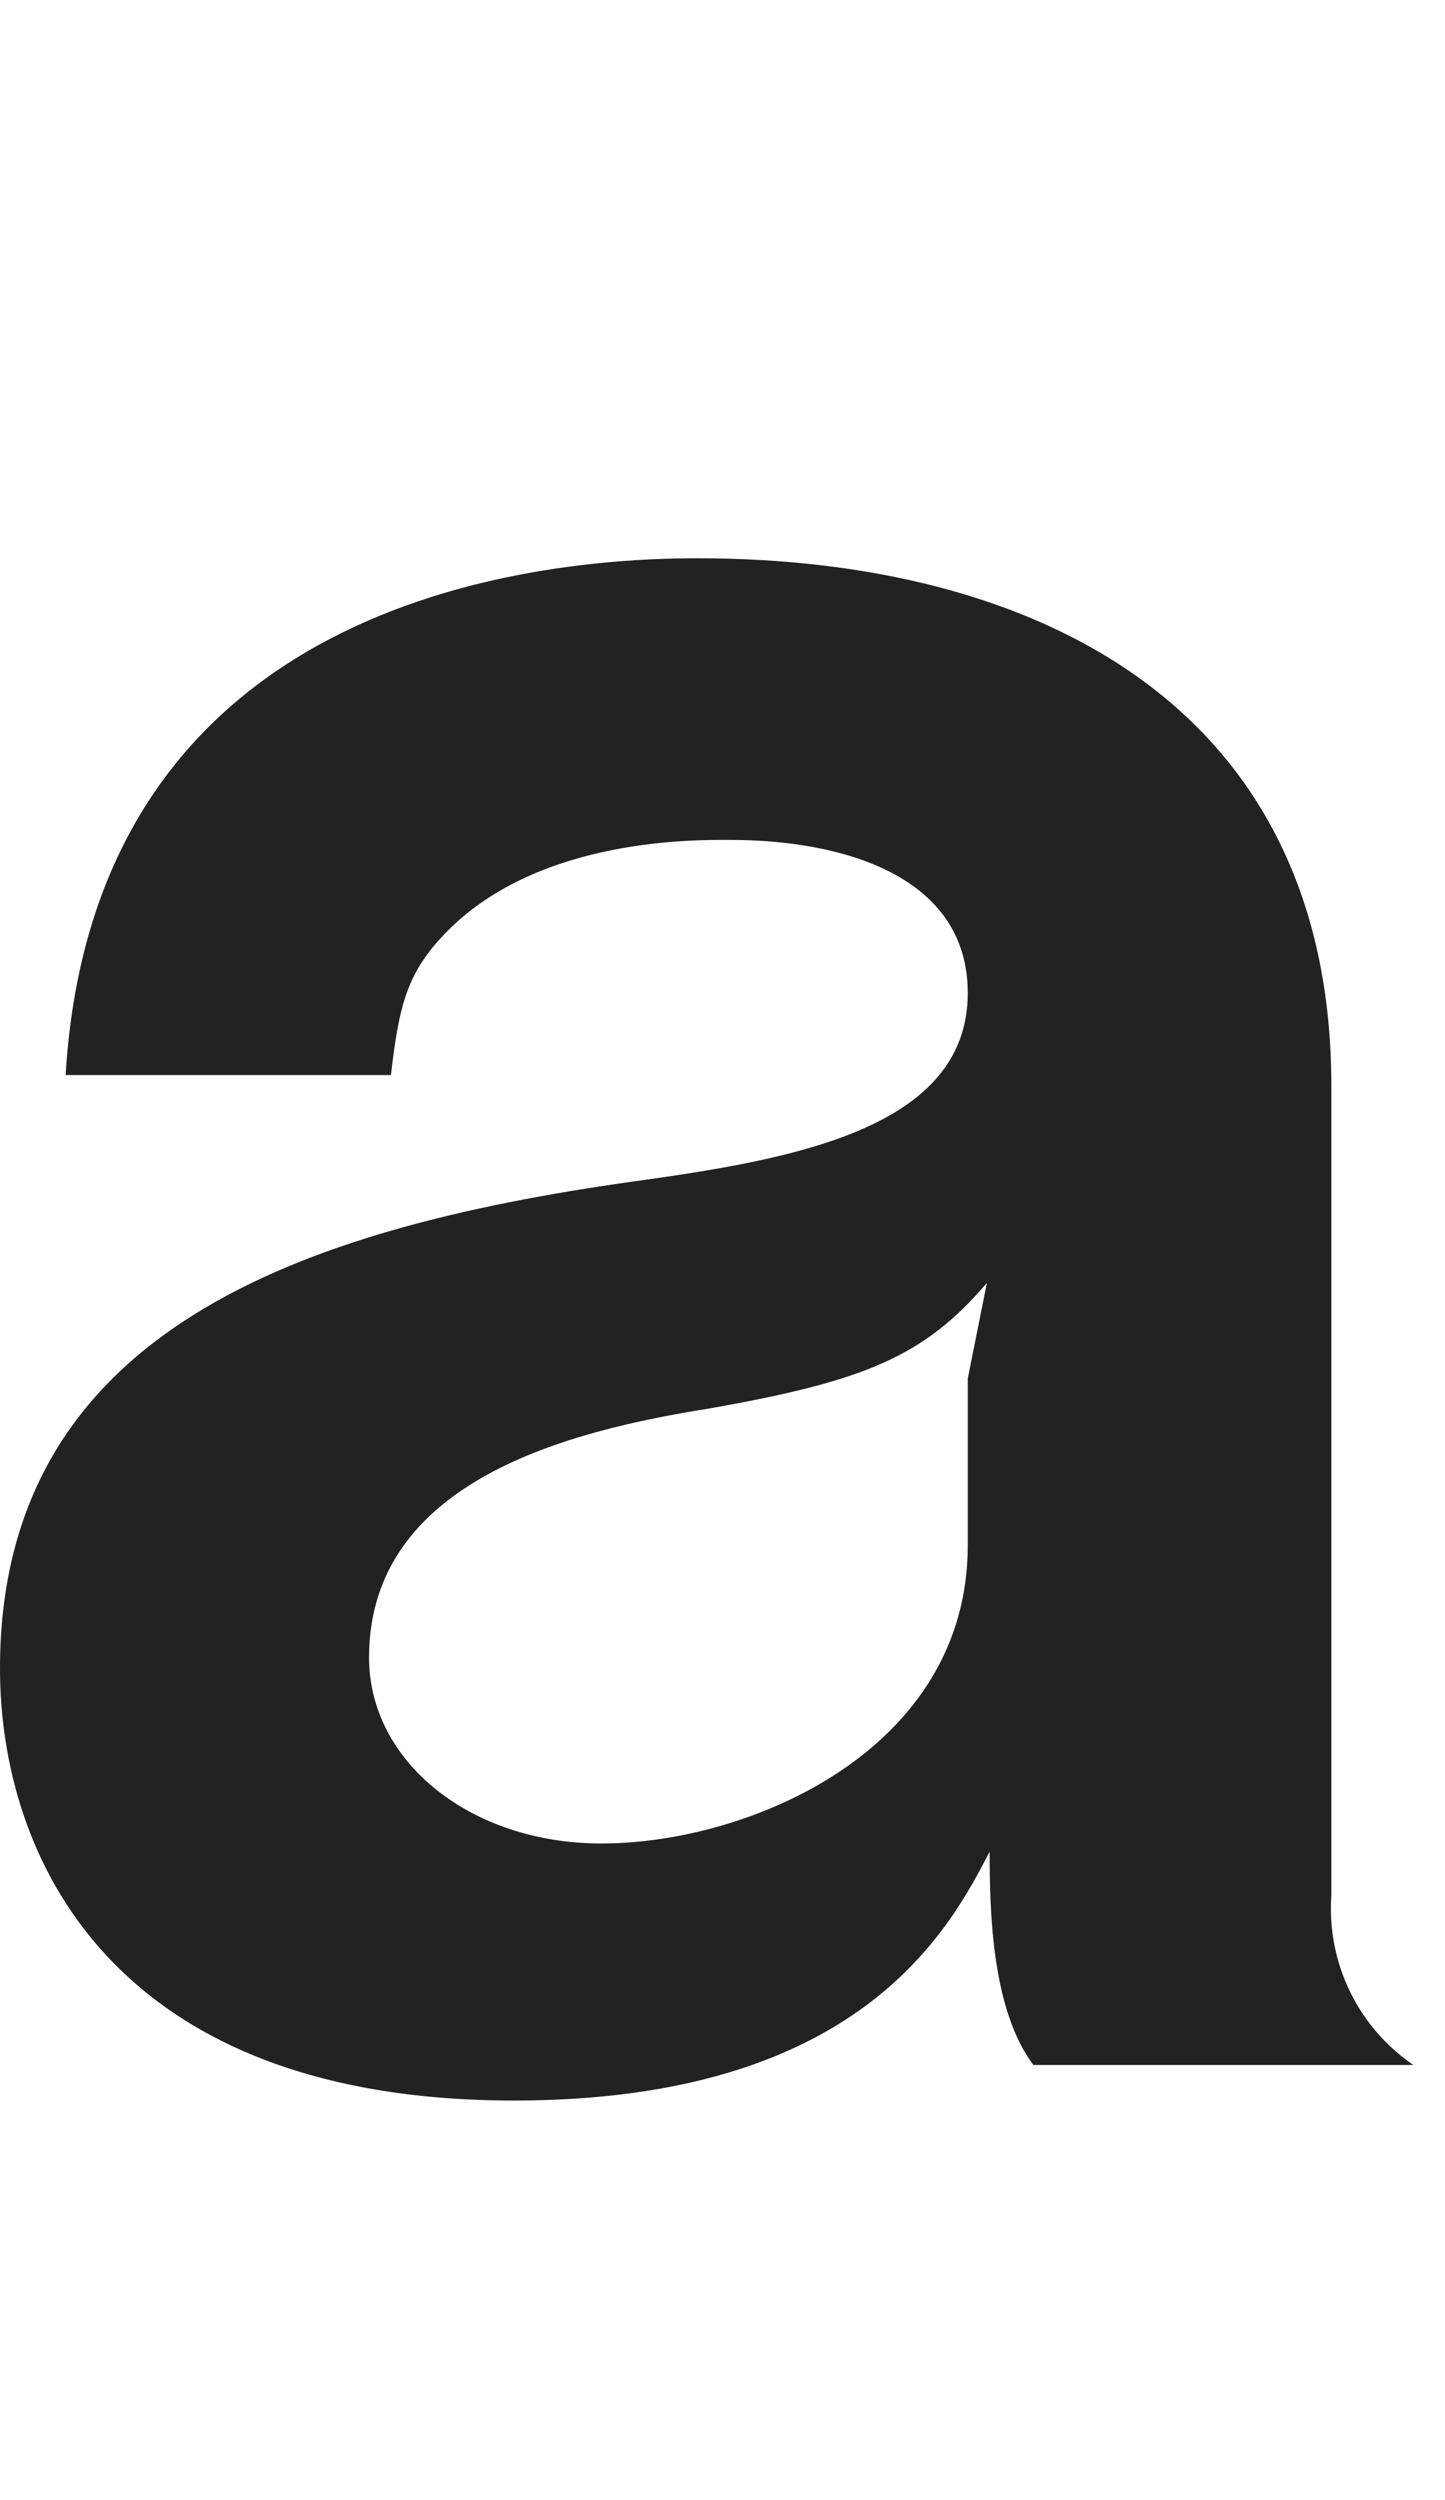 <?xml version="1.0" encoding="UTF-8"?><svg id="a" xmlns="http://www.w3.org/2000/svg" width="37" height="64" viewBox="0 0 37 64"><path id="b" d="M36.19,52.86c-1.42-.97-2.22-2.62-2.1-4.34V27.8c0-9.73-7.56-13.51-16.24-13.51-5.04,0-15.47,1.54-16.17,13.23H10.01c.21-1.82,.42-2.66,1.47-3.71,2.38-2.38,6.37-2.31,7.21-2.31,2.87,0,6.09,.91,6.09,3.92,0,3.5-4.55,4.27-8.61,4.83C7.77,31.44,0,34.03,0,42.71c0,4.76,2.8,11.06,13.16,11.06,8.82,0,11.13-4.34,12.18-6.37,0,1.61,.07,4.06,1.12,5.46h9.73Zm-10.92-20.02l-.49,2.45v4.27c0,5.25-5.6,7.63-9.38,7.63-3.36,0-5.95-2.1-5.95-4.76,0-4.55,5.18-5.81,8.68-6.37,3.99-.7,5.53-1.33,7.14-3.22Z" fill="#222"/></svg>